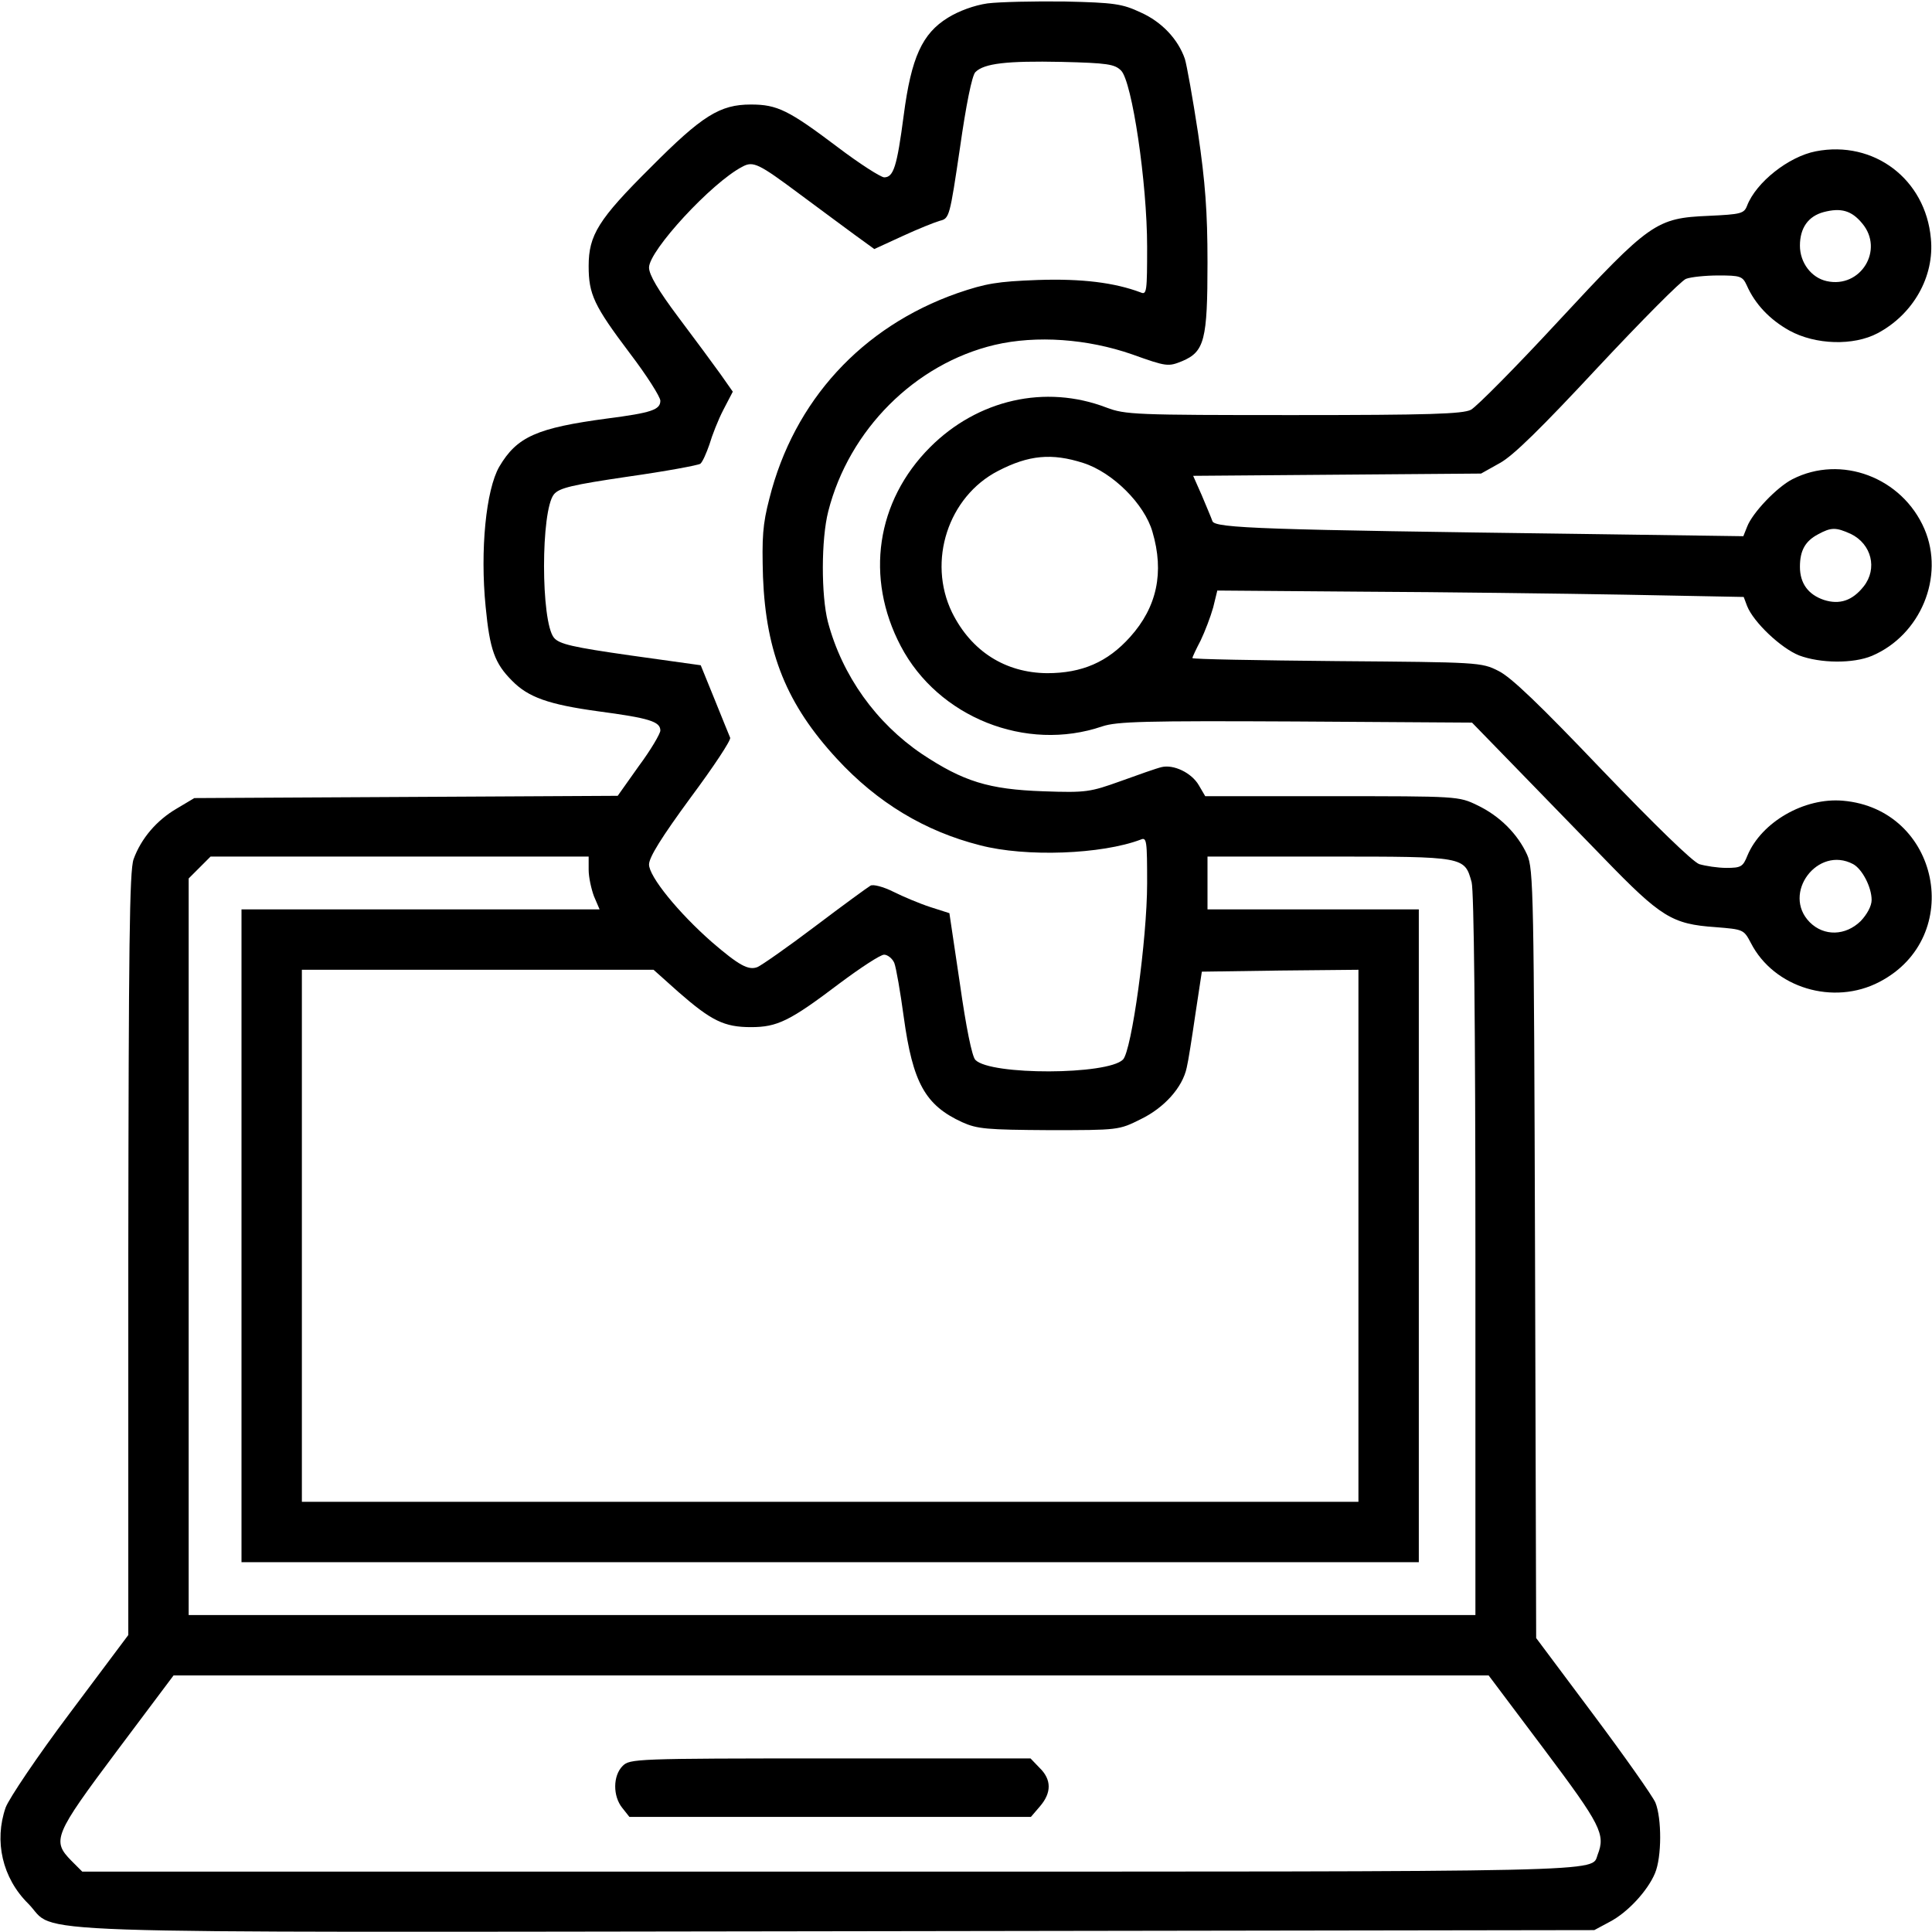 <?xml version="1.0" standalone="no"?>
<!DOCTYPE svg PUBLIC "-//W3C//DTD SVG 20010904//EN"
 "http://www.w3.org/TR/2001/REC-SVG-20010904/DTD/svg10.dtd">
<svg version="1.0" xmlns="http://www.w3.org/2000/svg"
 width="512pt" height="512pt" viewBox="0 0 512 512"
 preserveAspectRatio="xMidYMid meet">

<g transform="translate(0,512) scale(0.1,-0.1)"
fill="#000000" stroke="none">
<path d="M2617 5111 c-35 -5 -76 -20 -105 -38 -68 -42 -97 -105 -117 -258 -18
-137 -27 -165 -52 -165 -10 1 -65 36 -123 80 -130 98 -160 113 -230 113 -82 0
-129 -29 -266 -167 -138 -137 -164 -179 -164 -261 0 -75 14 -105 109 -231 45
-59 81 -116 81 -126 0 -24 -24 -32 -140 -47 -187 -25 -240 -48 -287 -128 -35
-61 -51 -221 -36 -371 11 -114 24 -150 70 -196 43 -44 97 -63 228 -81 135 -18
165 -27 165 -51 0 -8 -25 -51 -57 -94 l-56 -79 -561 -3 -561 -3 -47 -28 c-53
-31 -94 -79 -114 -134 -11 -31 -13 -230 -14 -1047 l0 -1009 -155 -207 c-85
-113 -161 -226 -170 -250 -31 -89 -9 -187 60 -255 81 -82 -106 -76 2145 -73
l2005 3 41 22 c48 25 101 83 120 129 18 43 18 145 1 187 -8 18 -82 123 -165
234 l-151 202 -3 1018 c-3 955 -4 1020 -21 1058 -25 55 -73 103 -132 131 -49
24 -53 24 -385 24 l-336 0 -17 29 c-19 33 -67 56 -99 48 -13 -3 -61 -20 -108
-37 -81 -29 -91 -31 -205 -27 -145 5 -212 26 -322 99 -121 82 -211 207 -249
350 -18 70 -18 219 1 293 55 216 230 391 441 441 111 26 246 16 364 -25 92
-33 96 -33 133 -18 59 25 67 56 67 261 0 136 -6 213 -25 343 -14 92 -30 181
-35 197 -18 52 -61 98 -117 123 -49 23 -70 26 -201 29 -81 1 -173 -1 -205 -5z
m354 -178 c29 -29 69 -297 69 -467 0 -118 -1 -128 -17 -121 -69 26 -156 37
-273 33 -107 -4 -137 -9 -213 -35 -253 -89 -433 -285 -498 -544 -18 -69 -20
-103 -17 -208 8 -202 63 -338 196 -482 107 -116 233 -192 379 -229 122 -32
323 -24 426 15 16 7 17 -3 17 -116 0 -147 -41 -444 -64 -467 -41 -41 -351 -42
-391 -1 -9 8 -25 88 -41 201 l-28 188 -50 16 c-28 9 -73 28 -99 41 -26 13 -53
20 -60 16 -7 -4 -73 -52 -147 -108 -74 -56 -143 -104 -153 -108 -24 -9 -49 5
-120 66 -89 78 -167 174 -167 206 0 19 33 72 110 177 61 82 108 153 105 159
-2 5 -21 51 -41 101 l-37 91 -186 26 c-154 22 -189 30 -203 47 -35 43 -35 337
0 380 14 17 48 25 197 47 99 14 185 30 191 34 6 5 16 28 24 51 7 24 23 65 37
92 l25 48 -33 47 c-18 25 -68 93 -111 150 -54 72 -78 113 -78 132 0 45 166
225 247 267 29 16 43 9 153 -73 52 -39 118 -87 146 -108 l51 -37 74 34 c41 19
86 37 100 41 25 6 26 11 53 193 16 113 32 193 41 201 23 23 83 30 228 27 122
-3 141 -6 158 -23z m-1411 -2118 c0 -20 7 -51 14 -70 l15 -35 -475 0 -474 0 0
-865 0 -865 1560 0 1560 0 0 865 0 865 -280 0 -280 0 0 70 0 70 323 0 c360 0
358 0 377 -68 6 -24 10 -365 10 -989 l0 -953 -1705 0 -1705 0 0 976 0 976 29
29 29 29 501 0 501 0 0 -35z m810 -247 c5 -13 16 -77 25 -143 24 -175 57 -234
155 -279 40 -18 65 -20 230 -21 184 0 185 0 243 29 62 30 111 84 122 137 4 16
14 80 23 142 l17 112 208 3 207 2 0 -705 0 -705 -1400 0 -1400 0 0 705 0 705
466 0 466 0 66 -59 c87 -76 121 -93 192 -93 70 0 103 16 235 116 55 41 108 76
118 76 9 0 22 -10 27 -22z m1723 -2085 c150 -200 162 -224 141 -278 -18 -47
71 -45 -2039 -45 l-1977 0 -29 29 c-52 53 -46 68 121 291 l150 200 1743 0
1742 0 148 -197z"/>
<path d="M1650 440 c-26 -26 -26 -80 -1 -111 l19 -24 532 0 532 0 24 28 c31
36 31 71 -1 102 l-24 25 -531 0 c-517 0 -531 -1 -550 -20z"/>
<path d="M4812 4719 c-72 -14 -158 -82 -182 -144 -8 -21 -16 -23 -102 -27
-139 -6 -155 -17 -399 -280 -112 -121 -216 -226 -231 -234 -22 -11 -110 -14
-470 -14 -420 0 -446 1 -496 20 -162 62 -341 21 -467 -105 -143 -143 -173
-346 -78 -527 99 -189 332 -282 534 -213 39 13 113 15 512 13 l468 -3 107
-110 c59 -61 168 -173 242 -249 152 -157 181 -175 296 -183 74 -6 75 -6 94
-42 61 -119 219 -167 341 -103 228 119 159 458 -97 480 -103 9 -216 -57 -253
-145 -12 -30 -17 -33 -56 -33 -23 0 -55 5 -72 10 -18 7 -115 101 -258 250
-165 173 -241 246 -274 262 -45 23 -54 23 -428 26 -211 2 -383 5 -383 8 0 3
10 24 22 47 11 23 26 62 33 87 l11 45 385 -3 c211 -1 525 -5 697 -8 l313 -6 9
-24 c17 -43 90 -112 138 -131 56 -21 143 -22 193 -1 129 55 193 210 139 336
-59 137 -221 198 -350 132 -41 -21 -106 -89 -120 -126 l-10 -25 -427 6 c-841
11 -974 15 -980 34 -3 9 -16 39 -28 68 l-23 52 381 3 382 3 50 28 c35 19 111
94 259 253 116 124 221 230 234 235 13 5 52 9 86 9 58 0 64 -2 75 -26 22 -50
61 -91 113 -120 69 -38 170 -41 234 -7 94 50 151 150 141 251 -14 157 -151
261 -305 231z m123 -191 c59 -70 -4 -173 -94 -153 -41 9 -71 49 -71 94 0 47
22 78 63 89 46 12 74 4 102 -30z m-2064 -635 c78 -25 162 -109 183 -182 32
-108 12 -200 -59 -279 -60 -67 -128 -96 -220 -96 -111 1 -201 58 -252 161 -66
136 -10 307 122 375 81 42 142 48 226 21z m2034 -188 c55 -27 71 -92 34 -139
-30 -38 -64 -49 -105 -36 -42 14 -64 44 -64 88 0 43 14 68 48 86 35 19 47 19
87 1z m6 -875 c24 -13 49 -61 49 -95 0 -16 -12 -38 -29 -56 -40 -39 -97 -41
-135 -3 -75 76 21 204 115 154z"/>
</g>
</svg>
